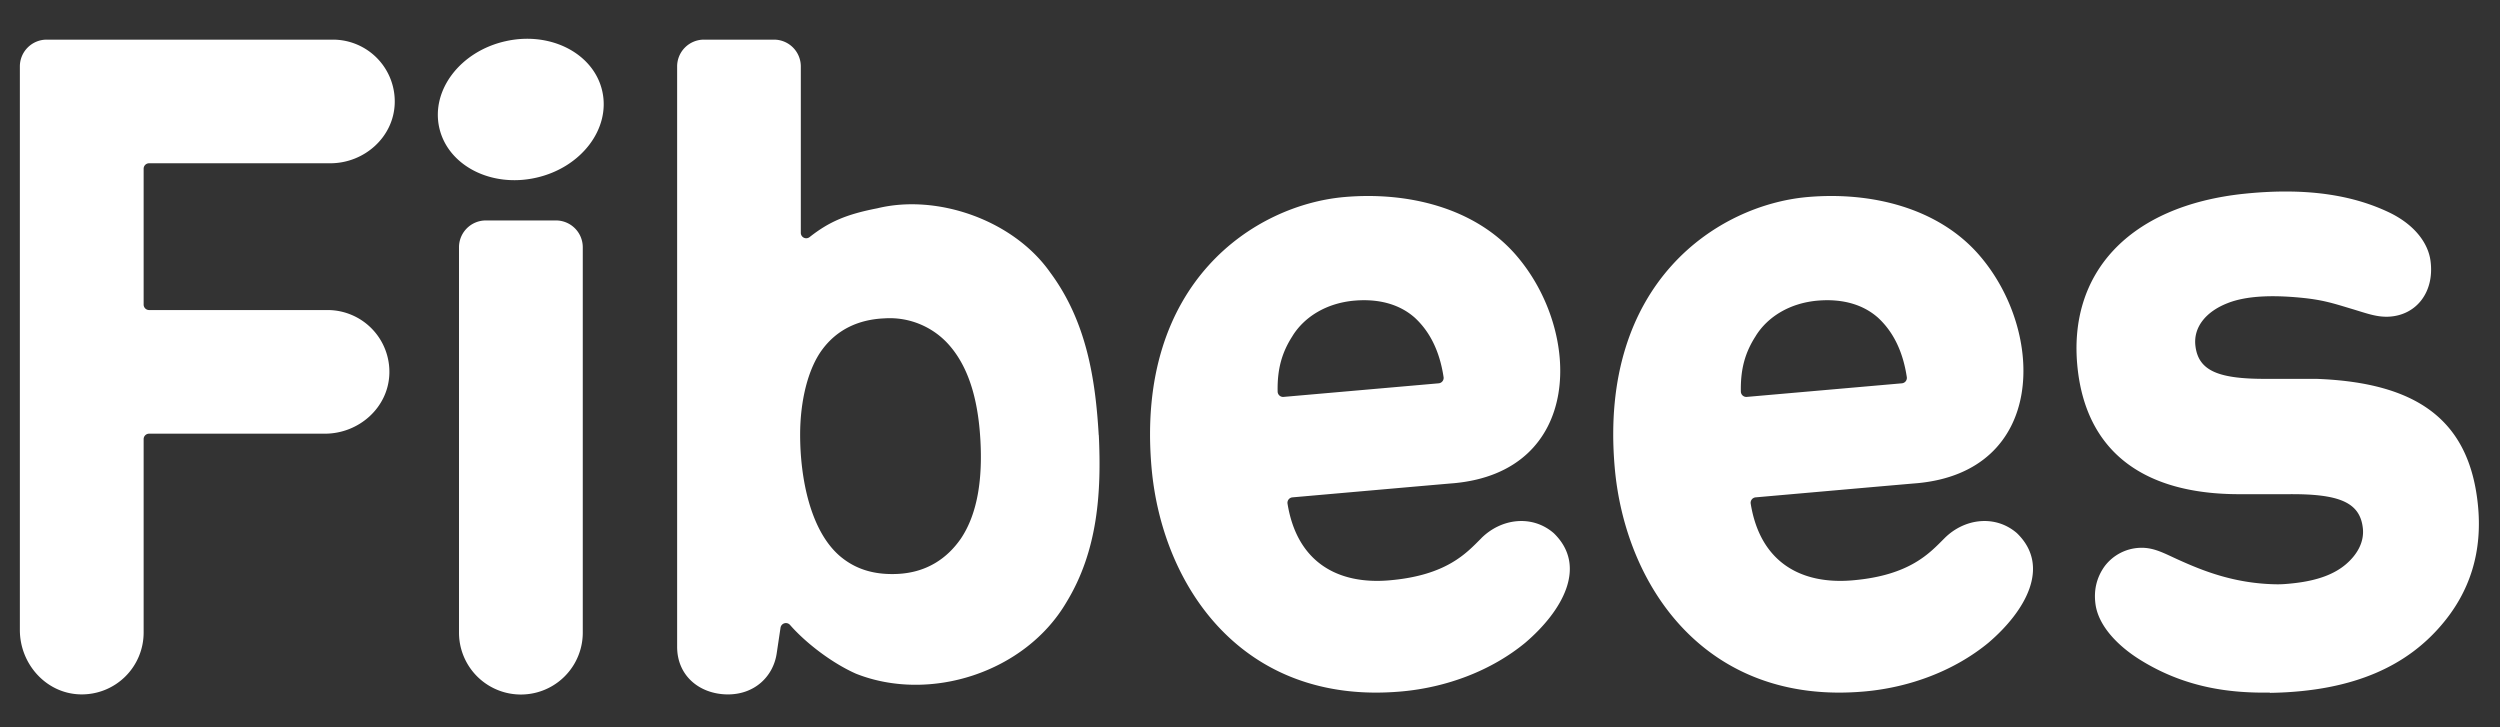 <svg xmlns="http://www.w3.org/2000/svg" width="55" height="16" fill="none"><rect width="100%" height="100%" fill="#333333" stroke="none"/><g fill="#fff" clip-path="url(#a)"><path d="M32.588 11.842c-.323.322-.757.816-2.018.925-1.122.098-2.035-.383-2.245-1.69a.12.12 0 0 1 .107-.135c.628-.055 3.423-.302 3.538-.31 2.867-.251 2.844-3.332 1.384-5.018-.9-1.04-2.373-1.402-3.78-1.279-1.957.172-4.598 1.865-4.24 5.954.229 2.599 1.992 5.23 5.486 4.924 1.01-.088 1.992-.46 2.735-1.072.809-.69 1.385-1.678.627-2.412-.472-.409-1.153-.329-1.595.113m-4.15-4.454c.26-.416.742-.72 1.36-.774.586-.05 1.026.107 1.328.375.333.307.548.738.634 1.308a.12.12 0 0 1-.109.136l-3.412.299a.12.12 0 0 1-.13-.115c-.01-.49.09-.86.33-1.229m14.34 4.454c-.323.322-.756.816-2.017.925-1.123.098-2.036-.383-2.246-1.69a.12.12 0 0 1 .107-.135c.628-.055 3.42-.302 3.538-.31 2.867-.251 2.844-3.332 1.384-5.018-.9-1.04-2.373-1.402-3.78-1.279-1.957.172-4.598 1.865-4.24 5.954.228 2.599 1.992 5.23 5.486 4.924 1.01-.088 1.992-.46 2.735-1.072.809-.69 1.385-1.678.627-2.412-.472-.409-1.153-.329-1.594.113m-4.15-4.454c.26-.416.742-.72 1.36-.774.586-.05 1.026.107 1.328.375.333.307.548.738.634 1.308a.12.12 0 0 1-.109.136l-3.412.299a.12.12 0 0 1-.13-.115c-.01-.49.09-.86.33-1.229M13.25 2.006c-.186-.83-1.14-1.323-2.13-1.099-.99.222-1.642 1.074-1.456 1.904.187.829 1.14 1.323 2.13 1.099.991-.222 1.642-1.074 1.456-1.904M3.16 3.711a.12.12 0 0 1 .12-.119h3.986c.746 0 1.395-.573 1.418-1.318A1.36 1.36 0 0 0 7.323.872H1.03a.59.59 0 0 0-.593.592V13.86c0 .745.574 1.393 1.32 1.416a1.36 1.36 0 0 0 1.403-1.36V9.661a.12.12 0 0 1 .12-.12h3.868c.746 0 1.395-.573 1.418-1.318a1.36 1.36 0 0 0-1.362-1.402H3.28a.12.12 0 0 1-.12-.12zm9.066 1.139H10.69a.59.59 0 0 0-.592.592v8.476a1.36 1.36 0 0 0 2.723 0V5.442a.59.59 0 0 0-.593-.592zm11.946 4.725c-.072-1.237-.268-2.505-1.069-3.583-.808-1.149-2.48-1.732-3.8-1.41-.682.132-1.065.297-1.492.634a.119.119 0 0 1-.193-.092v-3.66a.59.59 0 0 0-.593-.592H15.49a.59.59 0 0 0-.593.592V14.23c0 .634.486 1.034 1.091 1.047.606.012 1.02-.39 1.098-.894l.086-.576a.12.12 0 0 1 .207-.06c.364.416.945.85 1.454 1.075 1.623.643 3.72-.027 4.627-1.57.701-1.146.772-2.441.714-3.682zm-3.044 2.29c-.282.401-.72.728-1.376.761-.538.027-.936-.115-1.25-.372-.677-.557-.899-1.742-.899-2.69 0-.755.176-1.454.484-1.87.327-.444.802-.666 1.37-.69a1.74 1.74 0 0 1 1.447.614c.467.549.626 1.331.666 2.087.04.755-.035 1.567-.442 2.161zm28.81 3.372c-.842.012-1.839-.09-2.85-.718-.474-.293-.92-.735-.987-1.226-.04-.293.015-.574.199-.833a1.02 1.02 0 0 1 .777-.408c.306-.013.538.123.842.26.539.244 1.246.533 2.185.543.125 0 .255-.012.383-.027.513-.06.87-.199 1.123-.414.24-.205.406-.48.373-.791-.061-.571-.516-.76-1.63-.751h-1.102c-2.124-.003-3.349-.961-3.544-2.77-.224-2.08 1.12-3.575 3.67-3.84 1.483-.152 2.459.072 3.158.399.579.27.887.684.937 1.084.088.678-.31 1.192-.92 1.222-.272.012-.492-.076-.835-.178-.398-.12-.623-.193-1.092-.239-.595-.058-1.187-.052-1.62.12-.485.19-.749.535-.707.929.061.556.497.74 1.565.736h1.102c2.203.082 3.349.9 3.546 2.744.113 1.05-.168 1.944-.815 2.69-.708.821-1.83 1.445-3.76 1.474z"/></g><defs><clipPath id="a"><path fill="#fff" d="M.438.854h54.097v14.524H.438z"/></clipPath></defs></svg>